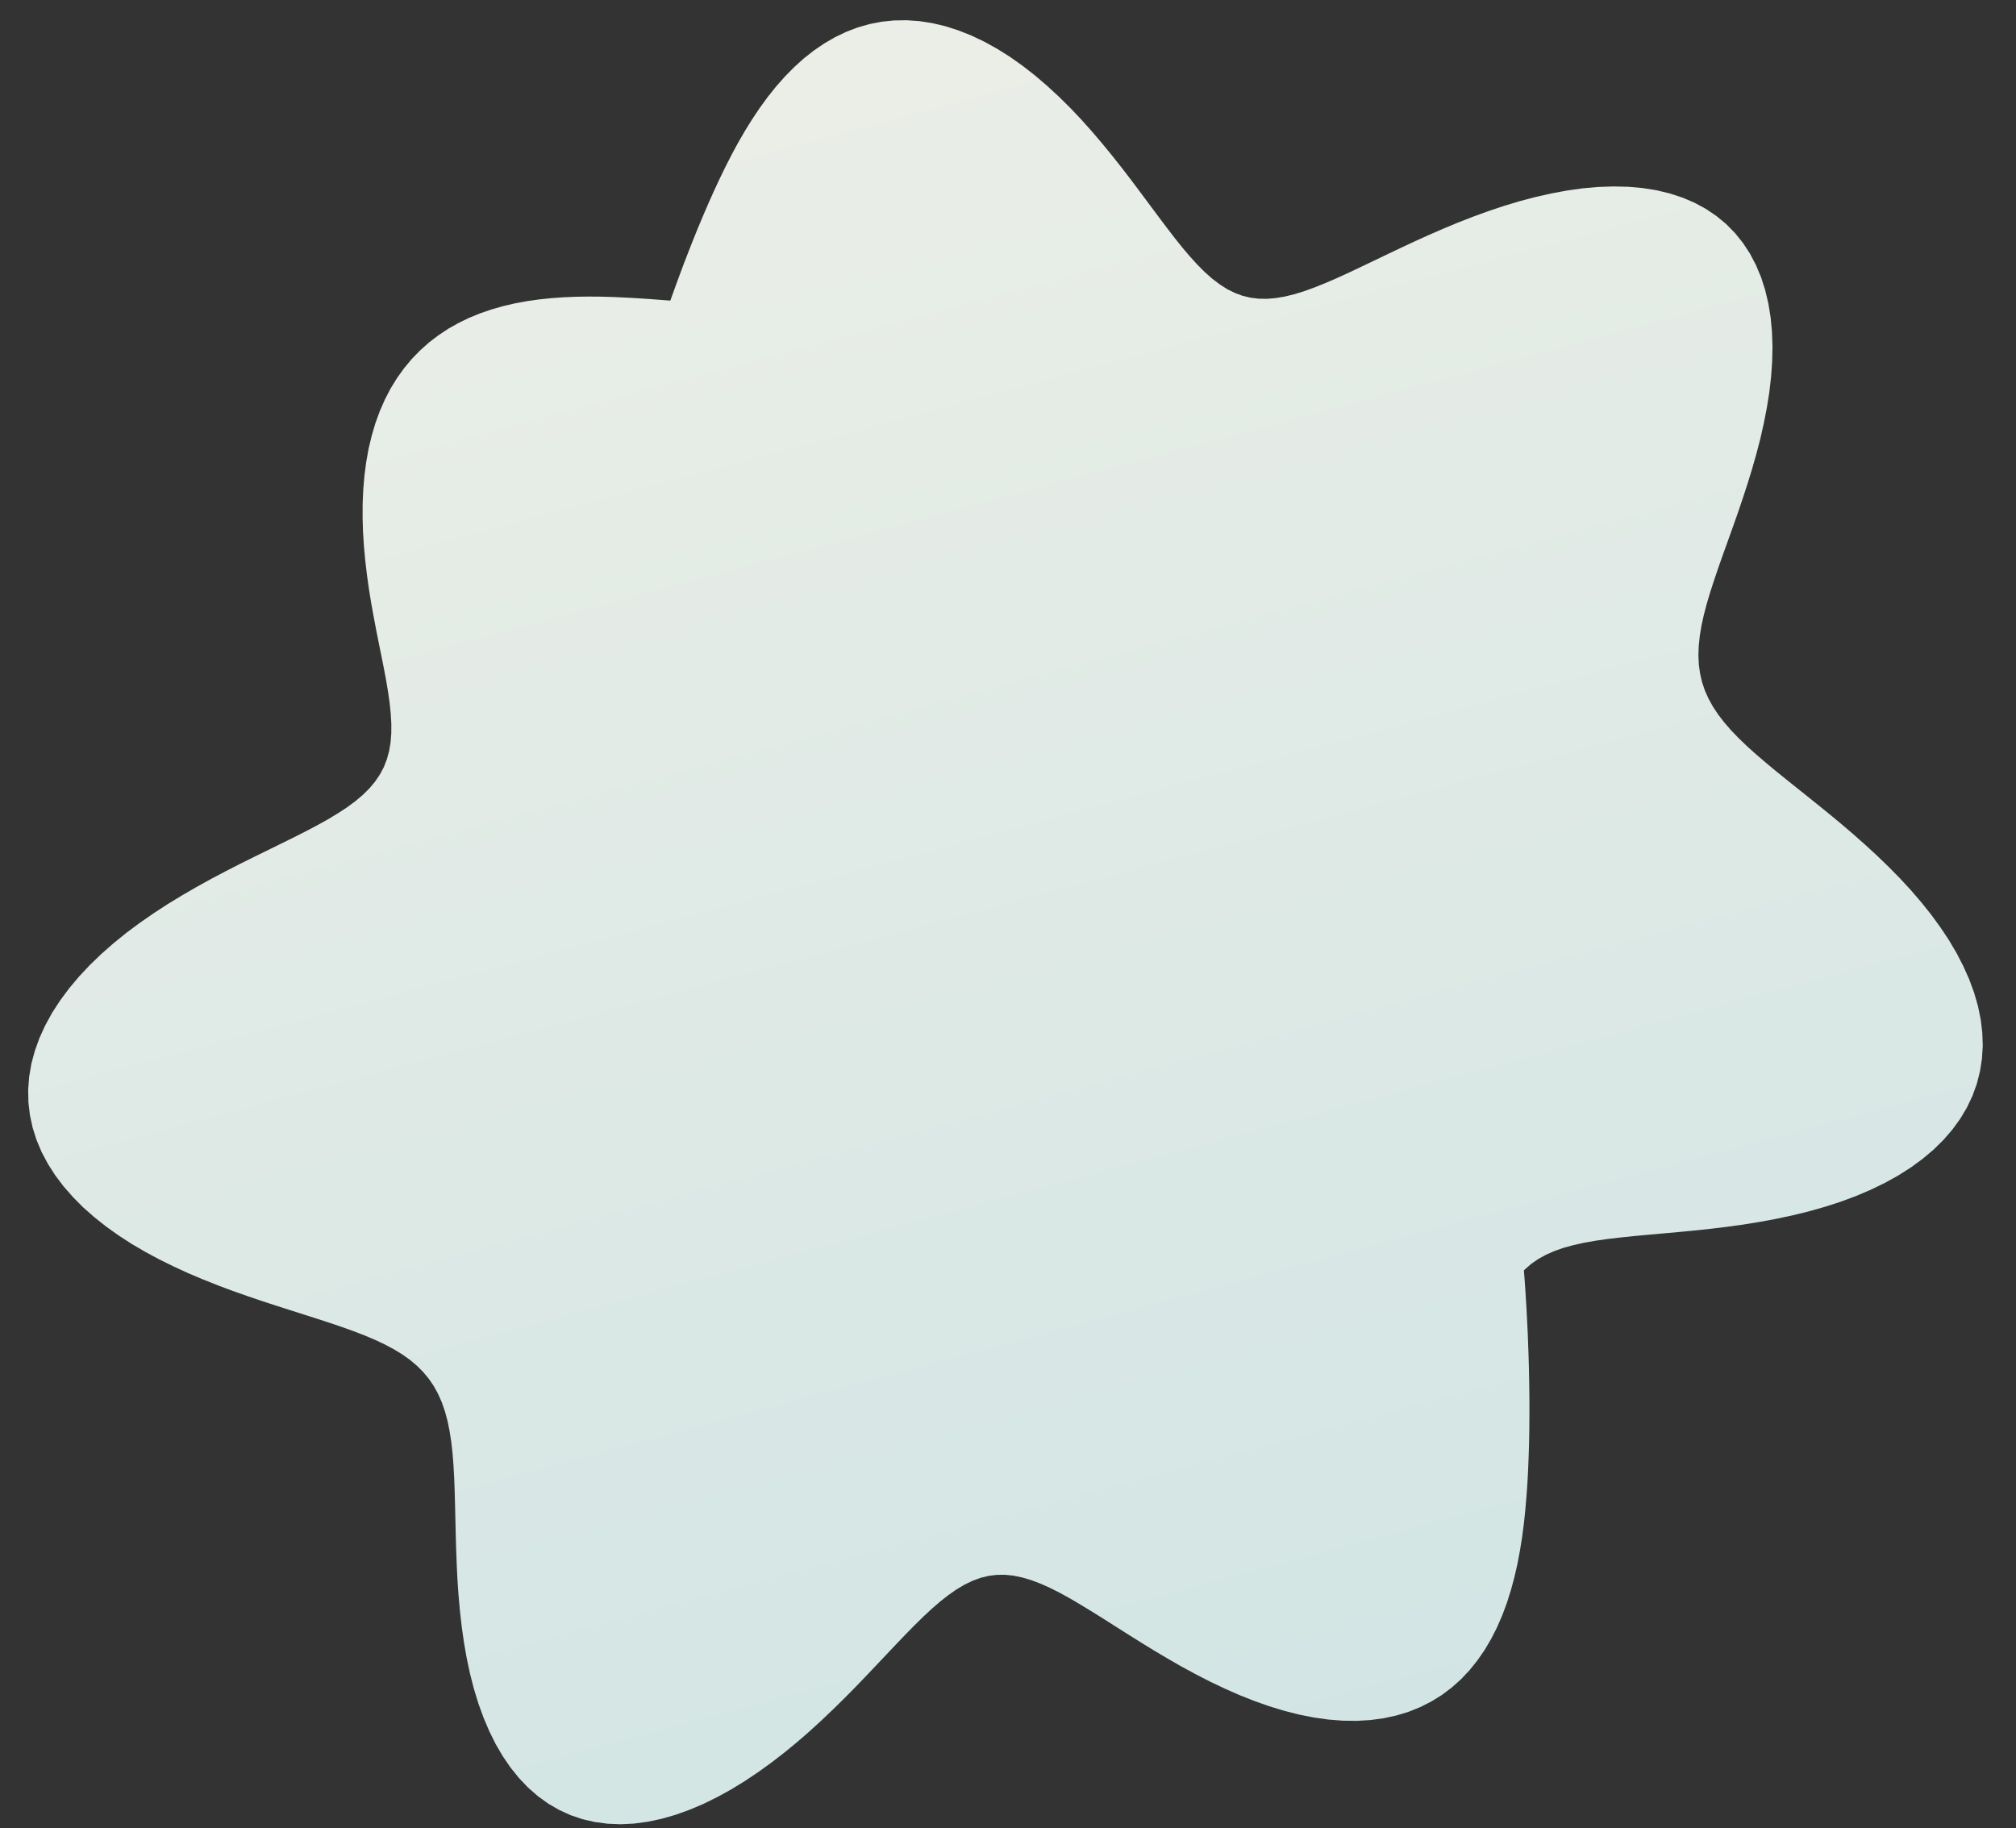 <?xml version="1.0" encoding="UTF-8"?> <svg xmlns="http://www.w3.org/2000/svg" width="43" height="39" viewBox="0 0 43 39" fill="none"><rect x="0" y="0" width="43" height="39" fill="#333333" stroke="none"/><path fill-rule="evenodd" clip-rule="evenodd" d="M32.504 27.101L32.517 27.265L32.533 27.495L32.548 27.729L32.562 27.965L32.574 28.204L32.586 28.447L32.595 28.693L32.604 28.943L32.611 29.196L32.616 29.452L32.62 29.712L32.622 29.976L32.621 30.244L32.619 30.515L32.614 30.789L32.605 31.067L32.594 31.348L32.579 31.632L32.559 31.918L32.534 32.206L32.504 32.495L32.466 32.785L32.42 33.073L32.366 33.36L32.301 33.643L32.226 33.921L32.14 34.194L32.041 34.459L31.929 34.716L31.804 34.962L31.665 35.197L31.511 35.419L31.344 35.627L31.162 35.82L30.965 35.996L30.755 36.154L30.531 36.293L30.294 36.413L30.044 36.514L29.782 36.593L29.51 36.652L29.227 36.69L28.936 36.707L28.637 36.703L28.332 36.679L28.021 36.635L27.707 36.573L27.39 36.492L27.071 36.395L26.752 36.282L26.434 36.156L26.119 36.017L25.806 35.868L25.499 35.71L25.196 35.546L24.901 35.376L24.611 35.204L24.33 35.031L24.057 34.86L23.793 34.693L23.537 34.53L23.29 34.376L23.052 34.231L22.823 34.096L22.603 33.975L22.391 33.868L22.186 33.777L21.989 33.703L21.798 33.647L21.613 33.609L21.432 33.591L21.256 33.593L21.083 33.615L20.912 33.657L20.742 33.72L20.572 33.802L20.402 33.903L20.23 34.023L20.055 34.16L19.877 34.314L19.695 34.483L19.508 34.667L19.315 34.863L19.116 35.071L18.911 35.288L18.698 35.513L18.479 35.744L18.252 35.98L18.017 36.218L17.774 36.457L17.524 36.695L17.267 36.93L17.003 37.159L16.732 37.382L16.455 37.596L16.172 37.8L15.885 37.992L15.593 38.171L15.299 38.333L15.002 38.479L14.704 38.605L14.406 38.712L14.109 38.797L13.815 38.859L13.524 38.898L13.239 38.912L12.959 38.901L12.687 38.865L12.423 38.804L12.168 38.718L11.924 38.606L11.691 38.471L11.471 38.312L11.263 38.13L11.069 37.926L10.889 37.703L10.723 37.46L10.571 37.2L10.434 36.923L10.311 36.633L10.202 36.331L10.106 36.017L10.024 35.696L9.954 35.367L9.896 35.034L9.848 34.697L9.81 34.36L9.78 34.023L9.757 33.688L9.741 33.357L9.729 33.032L9.72 32.713L9.713 32.402L9.706 32.101L9.698 31.809L9.688 31.529L9.673 31.26L9.653 31.004L9.626 30.761L9.59 30.53L9.546 30.312L9.491 30.108L9.425 29.916L9.346 29.737L9.255 29.57L9.149 29.414L9.03 29.27L8.896 29.135L8.747 29.009L8.583 28.892L8.404 28.783L8.21 28.679L8.002 28.581L7.78 28.487L7.544 28.396L7.296 28.307L7.035 28.218L6.764 28.13L6.482 28.04L6.191 27.947L5.893 27.852L5.588 27.752L5.278 27.647L4.964 27.536L4.648 27.418L4.332 27.292L4.017 27.159L3.706 27.016L3.399 26.865L3.1 26.704L2.809 26.534L2.53 26.353L2.263 26.163L2.01 25.962L1.773 25.753L1.555 25.533L1.355 25.305L1.177 25.069L1.021 24.825L0.888 24.574L0.779 24.316L0.696 24.053L0.638 23.786L0.606 23.515L0.601 23.242L0.622 22.967L0.669 22.691L0.743 22.416L0.841 22.143L0.964 21.873L1.111 21.605L1.281 21.343L1.472 21.085L1.683 20.834L1.912 20.589L2.158 20.352L2.419 20.122L2.693 19.9L2.979 19.687L3.273 19.483L3.574 19.287L3.881 19.1L4.19 18.921L4.499 18.75L4.808 18.587L5.112 18.431L5.412 18.282L5.704 18.139L5.986 18L6.258 17.866L6.517 17.735L6.762 17.606L6.992 17.478L7.205 17.35L7.402 17.221L7.58 17.09L7.739 16.955L7.88 16.816L8.001 16.671L8.103 16.52L8.187 16.362L8.252 16.195L8.3 16.02L8.331 15.835L8.346 15.64L8.347 15.435L8.334 15.22L8.311 14.994L8.277 14.758L8.236 14.512L8.188 14.257L8.135 13.992L8.08 13.72L8.024 13.44L7.97 13.153L7.917 12.861L7.869 12.564L7.827 12.264L7.791 11.96L7.763 11.656L7.743 11.351L7.734 11.046L7.735 10.743L7.748 10.443L7.773 10.147L7.811 9.856L7.862 9.571L7.928 9.295L8.007 9.027L8.101 8.769L8.21 8.521L8.332 8.286L8.469 8.063L8.62 7.853L8.783 7.657L8.96 7.475L9.148 7.307L9.348 7.154L9.557 7.015L9.777 6.891L10.005 6.78L10.24 6.684L10.482 6.601L10.73 6.53L10.982 6.471L11.239 6.424L11.498 6.387L11.759 6.36L12.022 6.341L12.285 6.33L12.548 6.326L12.81 6.328L13.072 6.335L13.331 6.347L13.589 6.361L13.844 6.378L14.096 6.397L14.298 6.412L14.322 6.344L14.409 6.103L14.499 5.858L14.591 5.611L14.688 5.362L14.787 5.11L14.89 4.855L14.998 4.599L15.109 4.341L15.225 4.081L15.346 3.821L15.472 3.561L15.604 3.302L15.743 3.045L15.889 2.792L16.043 2.544L16.204 2.303L16.374 2.07L16.553 1.846L16.74 1.634L16.936 1.435L17.142 1.249L17.356 1.08L17.579 0.928L17.81 0.794L18.049 0.679L18.295 0.585L18.548 0.513L18.807 0.463L19.072 0.436L19.341 0.432L19.613 0.451L19.889 0.494L20.166 0.56L20.444 0.649L20.721 0.759L20.998 0.891L21.272 1.043L21.544 1.214L21.811 1.403L22.074 1.608L22.331 1.828L22.583 2.06L22.828 2.302L23.066 2.553L23.296 2.811L23.519 3.073L23.735 3.337L23.943 3.601L24.144 3.863L24.337 4.121L24.524 4.372L24.705 4.615L24.88 4.848L25.05 5.069L25.215 5.276L25.378 5.468L25.538 5.644L25.696 5.803L25.854 5.943L26.012 6.063L26.171 6.165L26.333 6.246L26.498 6.308L26.668 6.349L26.843 6.371L27.024 6.374L27.212 6.358L27.407 6.325L27.611 6.275L27.823 6.209L28.044 6.129L28.275 6.036L28.515 5.932L28.765 5.818L29.025 5.695L29.295 5.566L29.574 5.432L29.862 5.295L30.159 5.156L30.463 5.018L30.775 4.882L31.094 4.749L31.418 4.623L31.747 4.503L32.08 4.392L32.415 4.291L32.752 4.202L33.09 4.126L33.425 4.064L33.759 4.017L34.088 3.988L34.411 3.977L34.728 3.984L35.035 4.011L35.332 4.058L35.617 4.127L35.889 4.216L36.146 4.326L36.388 4.457L36.612 4.609L36.819 4.78L37.007 4.972L37.176 5.182L37.325 5.409L37.453 5.653L37.562 5.913L37.65 6.186L37.718 6.473L37.766 6.77L37.795 7.077L37.806 7.392L37.799 7.714L37.776 8.04L37.738 8.37L37.685 8.702L37.62 9.034L37.545 9.365L37.459 9.694L37.366 10.019L37.267 10.34L37.164 10.655L37.059 10.963L36.953 11.264L36.848 11.556L36.746 11.84L36.649 12.115L36.559 12.381L36.476 12.637L36.403 12.883L36.341 13.12L36.291 13.348L36.255 13.567L36.233 13.778L36.226 13.98L36.235 14.176L36.261 14.365L36.303 14.548L36.363 14.726L36.44 14.899L36.534 15.07L36.645 15.238L36.773 15.405L36.917 15.571L37.076 15.737L37.249 15.904L37.437 16.074L37.637 16.246L37.848 16.422L38.07 16.602L38.301 16.787L38.539 16.977L38.784 17.174L39.033 17.376L39.285 17.585L39.538 17.802L39.79 18.025L40.04 18.255L40.286 18.493L40.526 18.737L40.758 18.988L40.98 19.246L41.19 19.509L41.386 19.778L41.568 20.051L41.732 20.329L41.877 20.61L42.003 20.892L42.107 21.177L42.189 21.461L42.247 21.745L42.281 22.027L42.291 22.307L42.274 22.582L42.232 22.852L42.165 23.117L42.072 23.374L41.954 23.623L41.811 23.863L41.644 24.093L41.454 24.313L41.242 24.522L41.009 24.718L40.757 24.903L40.486 25.075L40.199 25.234L39.897 25.38L39.582 25.514L39.256 25.635L38.921 25.743L38.578 25.84L38.23 25.925L37.879 26L37.526 26.065L37.173 26.122L36.823 26.17L36.477 26.212L36.136 26.248L35.803 26.28L35.48 26.309L35.166 26.337L34.864 26.365L34.575 26.395L34.3 26.427L34.04 26.464L33.795 26.507L33.565 26.558L33.352 26.616L33.155 26.685L32.974 26.765L32.809 26.856L32.659 26.96L32.524 27.078L32.504 27.101Z" fill="url(#paint0_linear_530_287)"></path><defs><linearGradient id="paint0_linear_530_287" x1="15.675" y1="1.285" x2="25.47" y2="37.752" gradientUnits="userSpaceOnUse"><stop stop-color="#EBEEE7"></stop><stop offset="1" stop-color="#D2E5E4"></stop></linearGradient></defs></svg> 